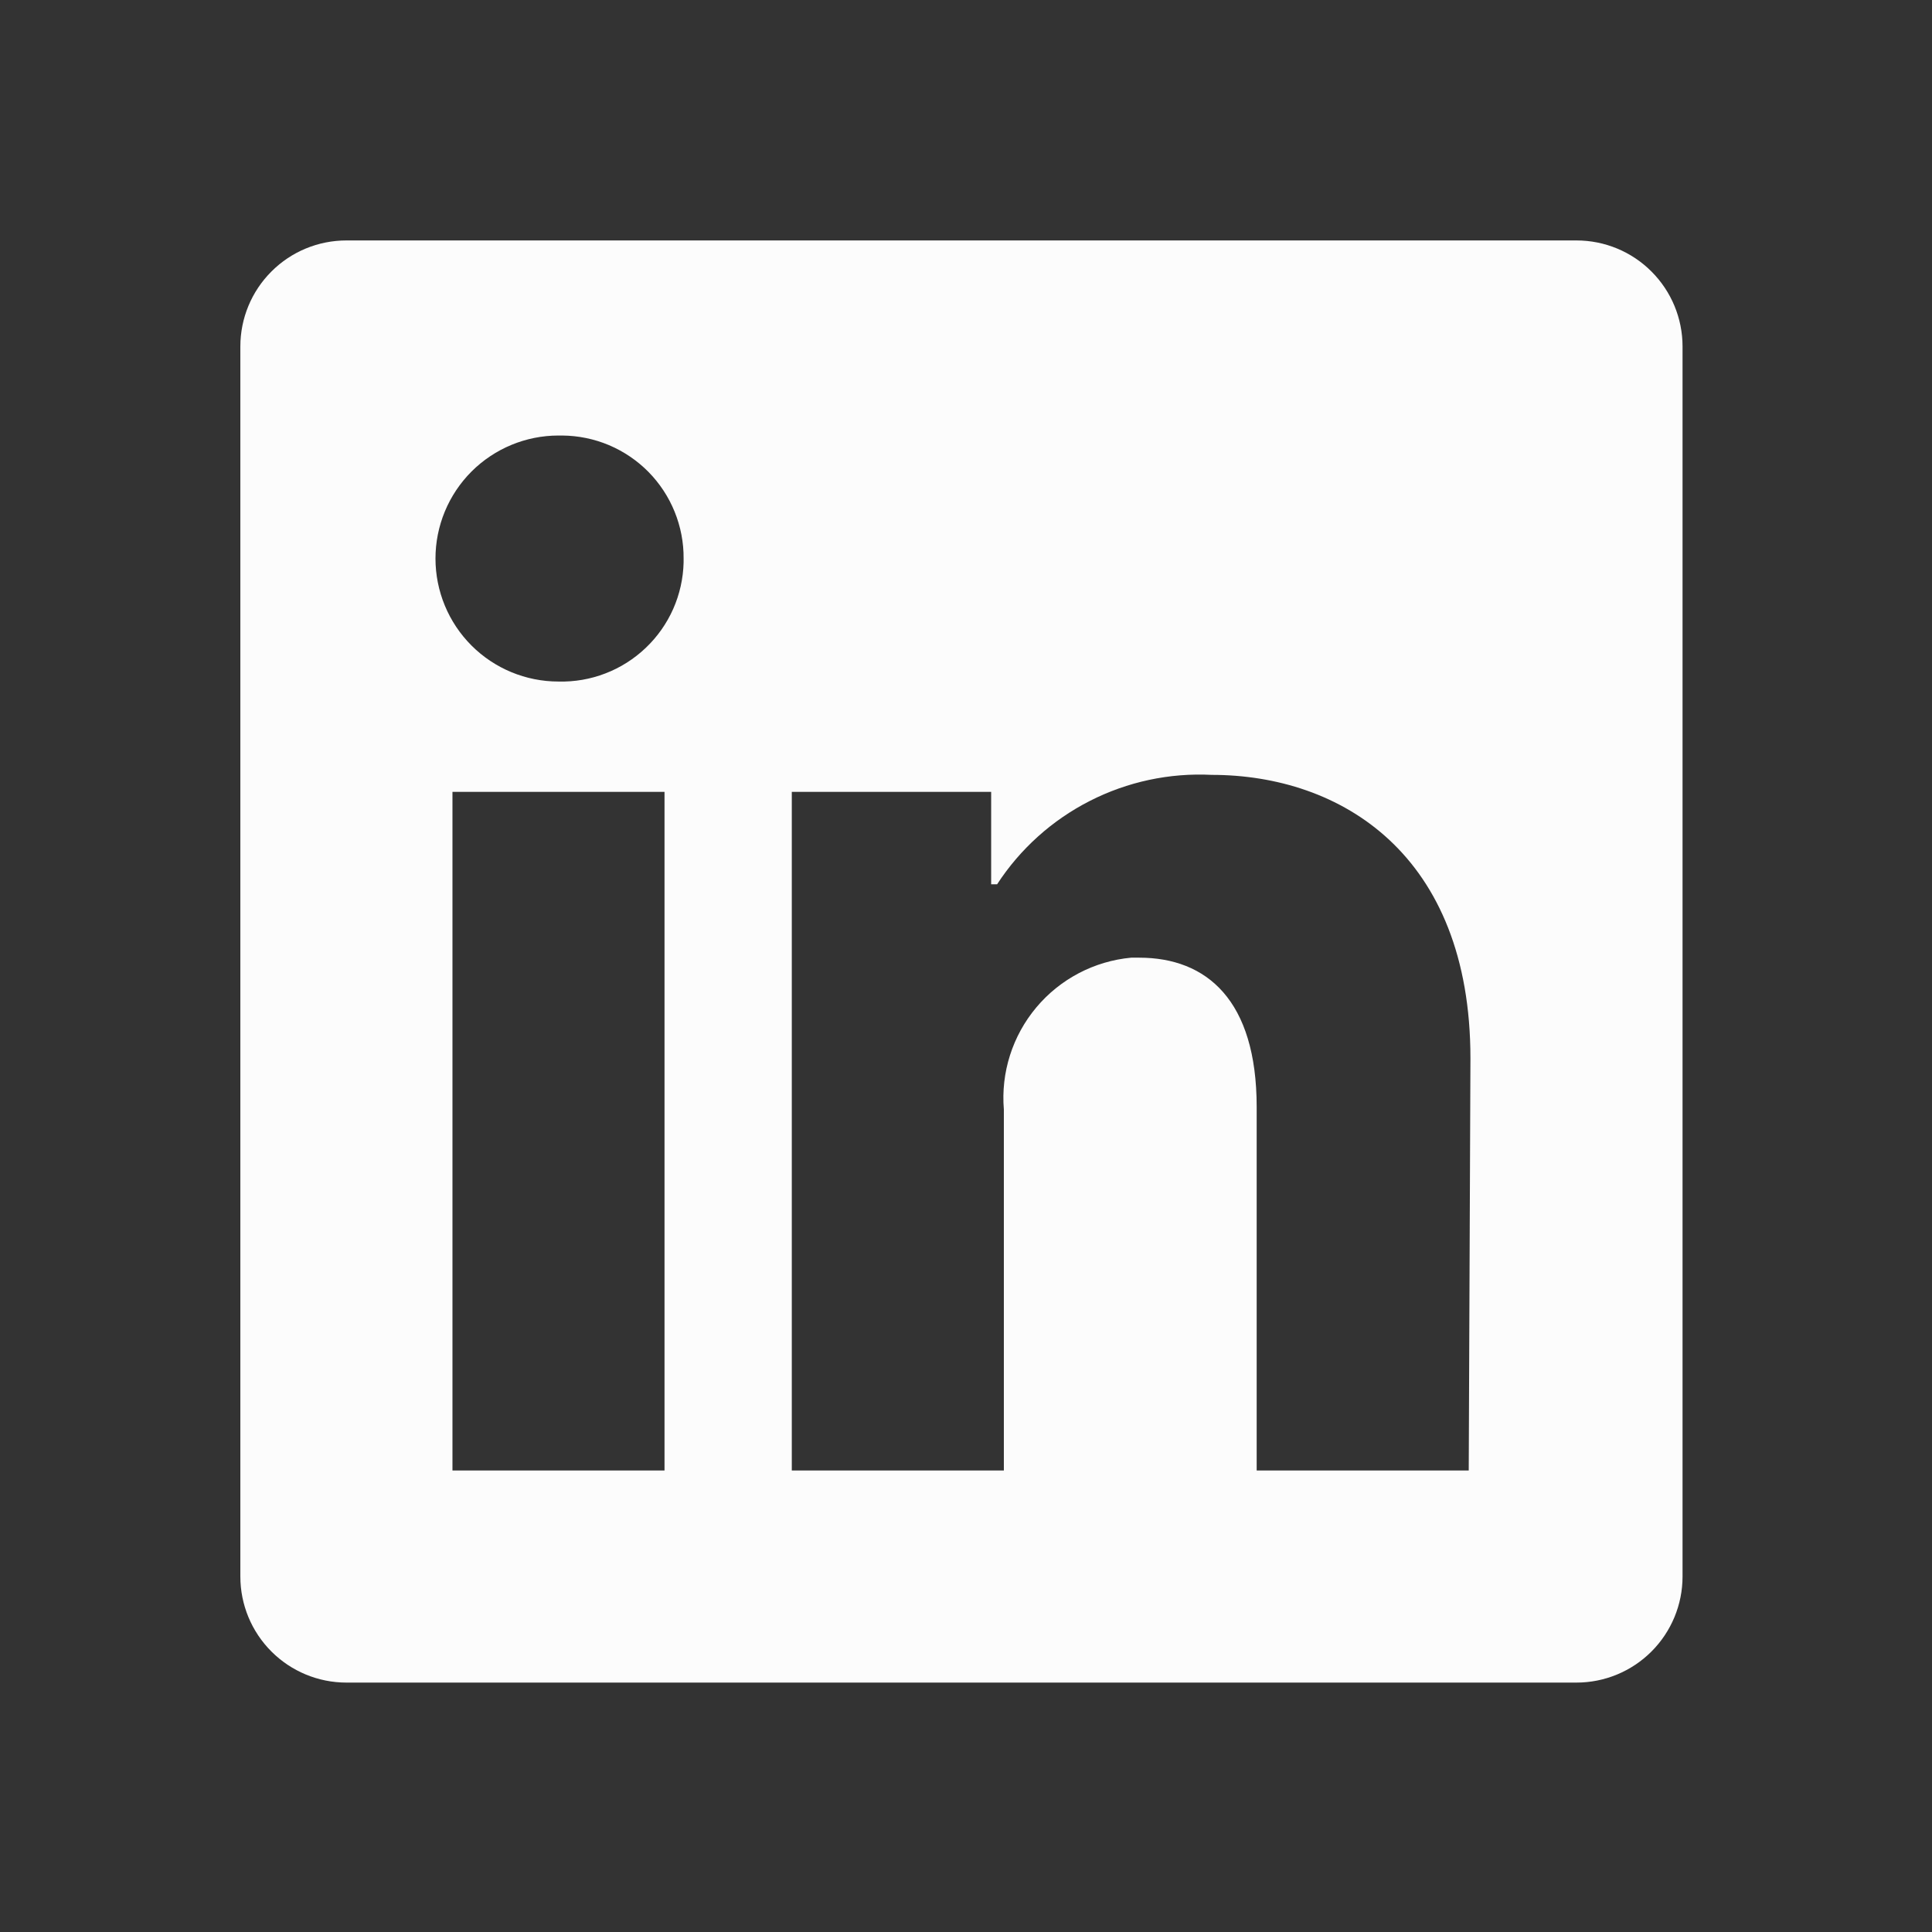 <svg width="42" height="42" viewBox="0 0 42 42" fill="none" xmlns="http://www.w3.org/2000/svg">
<rect x="0" y="0" width="42" height="42" fill="#333333" stroke="none"/>
<path d="M36.577 7.532V34.273C36.577 34.884 36.334 35.47 35.901 35.903C35.469 36.335 34.883 36.578 34.271 36.578H7.531C6.919 36.578 6.333 36.335 5.901 35.903C5.468 35.47 5.225 34.884 5.225 34.273V7.532C5.225 6.92 5.468 6.334 5.901 5.902C6.333 5.469 6.919 5.227 7.531 5.227H34.271C34.883 5.227 35.469 5.469 35.901 5.902C36.334 6.334 36.577 6.92 36.577 7.532V7.532ZM14.446 17.214H9.836V31.967H14.446V17.214ZM14.861 12.142C14.864 11.794 14.797 11.448 14.666 11.125C14.535 10.802 14.341 10.507 14.097 10.259C13.852 10.011 13.56 9.813 13.239 9.677C12.918 9.542 12.573 9.471 12.224 9.468H12.141C11.432 9.468 10.752 9.75 10.25 10.251C9.749 10.753 9.467 11.433 9.467 12.142C9.467 12.851 9.749 13.532 10.25 14.033C10.752 14.535 11.432 14.816 12.141 14.816V14.816C12.49 14.825 12.837 14.765 13.162 14.639C13.488 14.514 13.785 14.325 14.038 14.084C14.291 13.844 14.493 13.556 14.635 13.237C14.776 12.918 14.853 12.574 14.861 12.225V12.142ZM31.966 23.005C31.966 18.569 29.145 16.845 26.341 16.845C25.424 16.799 24.51 16.994 23.691 17.412C22.872 17.829 22.177 18.454 21.676 19.224H21.547V17.214H17.213V31.967H21.823V24.12C21.756 23.317 22.01 22.519 22.528 21.901C23.046 21.283 23.787 20.894 24.589 20.819H24.765C26.231 20.819 27.319 21.741 27.319 24.065V31.967H31.929L31.966 23.005Z" fill="#FCFCFC"/>
</svg>
